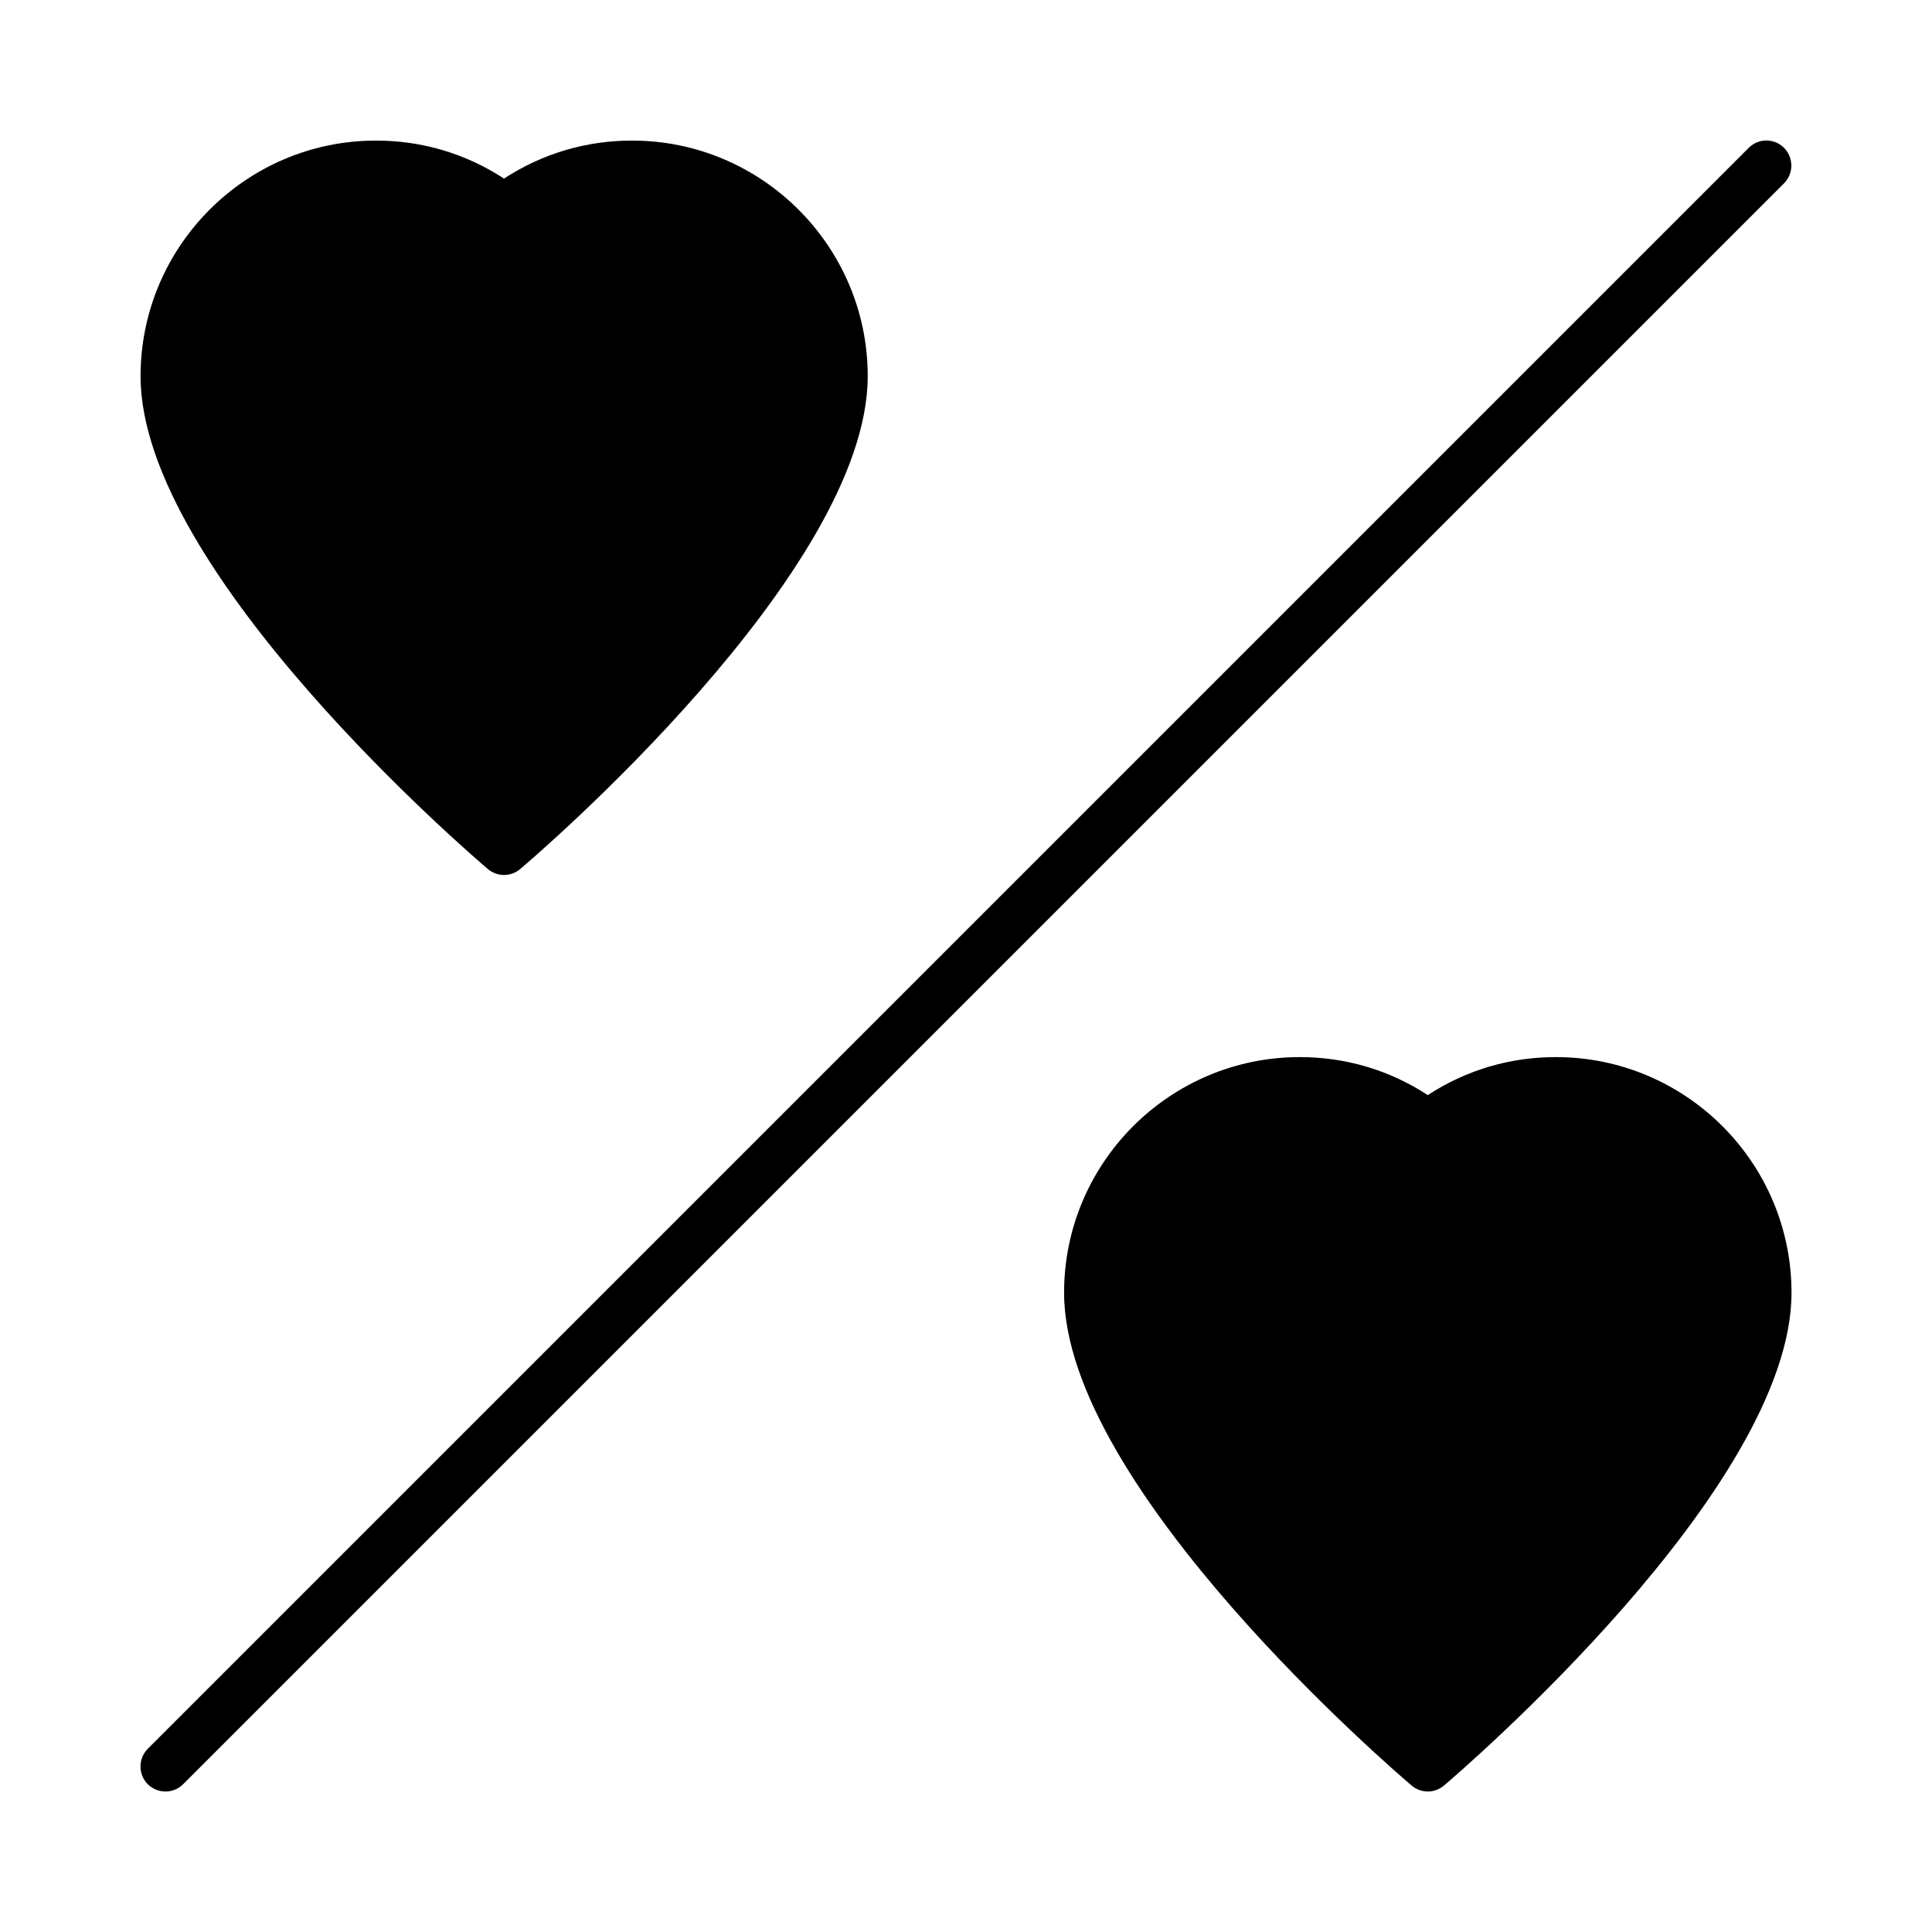 <?xml version="1.0" encoding="UTF-8"?>
<!-- Uploaded to: ICON Repo, www.iconrepo.com, Generator: ICON Repo Mixer Tools -->
<svg fill="#000000" width="800px" height="800px" version="1.1" viewBox="144 144 512 512" xmlns="http://www.w3.org/2000/svg">
 <g>
  <path d="m187.88 618.77c1.656 0 3.383-0.664 4.641-1.922l424.26-424.26c2.586-2.586 2.586-6.828 0-9.414-2.586-2.586-6.762-2.586-9.348 0l-424.26 424.26c-2.586 2.586-2.586 6.828 0 9.414 1.262 1.258 2.984 1.922 4.707 1.922z"/>
  <path d="m556.32 424.14c-12.199 0-23.797 3.445-33.941 10.074-10.145-6.629-21.742-10.074-33.941-10.074-34.406 0-62.445 27.973-62.445 62.445 0 51.906 88.367 127.41 92.078 130.59 1.258 1.059 2.785 1.59 4.309 1.59 1.523 0 3.051-0.531 4.309-1.59 3.711-3.184 92.078-78.688 92.078-130.59 0-34.469-28.039-62.445-62.445-62.445z"/>
  <path d="m273.26 374.29c1.258 1.059 2.785 1.59 4.309 1.59 1.523 0 3.051-0.531 4.309-1.59 3.777-3.184 92.078-78.688 92.078-130.59 0-34.406-28.039-62.445-62.445-62.445-12.199 0-23.797 3.445-33.941 10.074-10.145-6.629-21.742-10.074-33.941-10.074-34.406 0-62.379 28.039-62.379 62.445 0 51.906 88.301 127.41 92.012 130.59z"/>
 </g>
</svg>